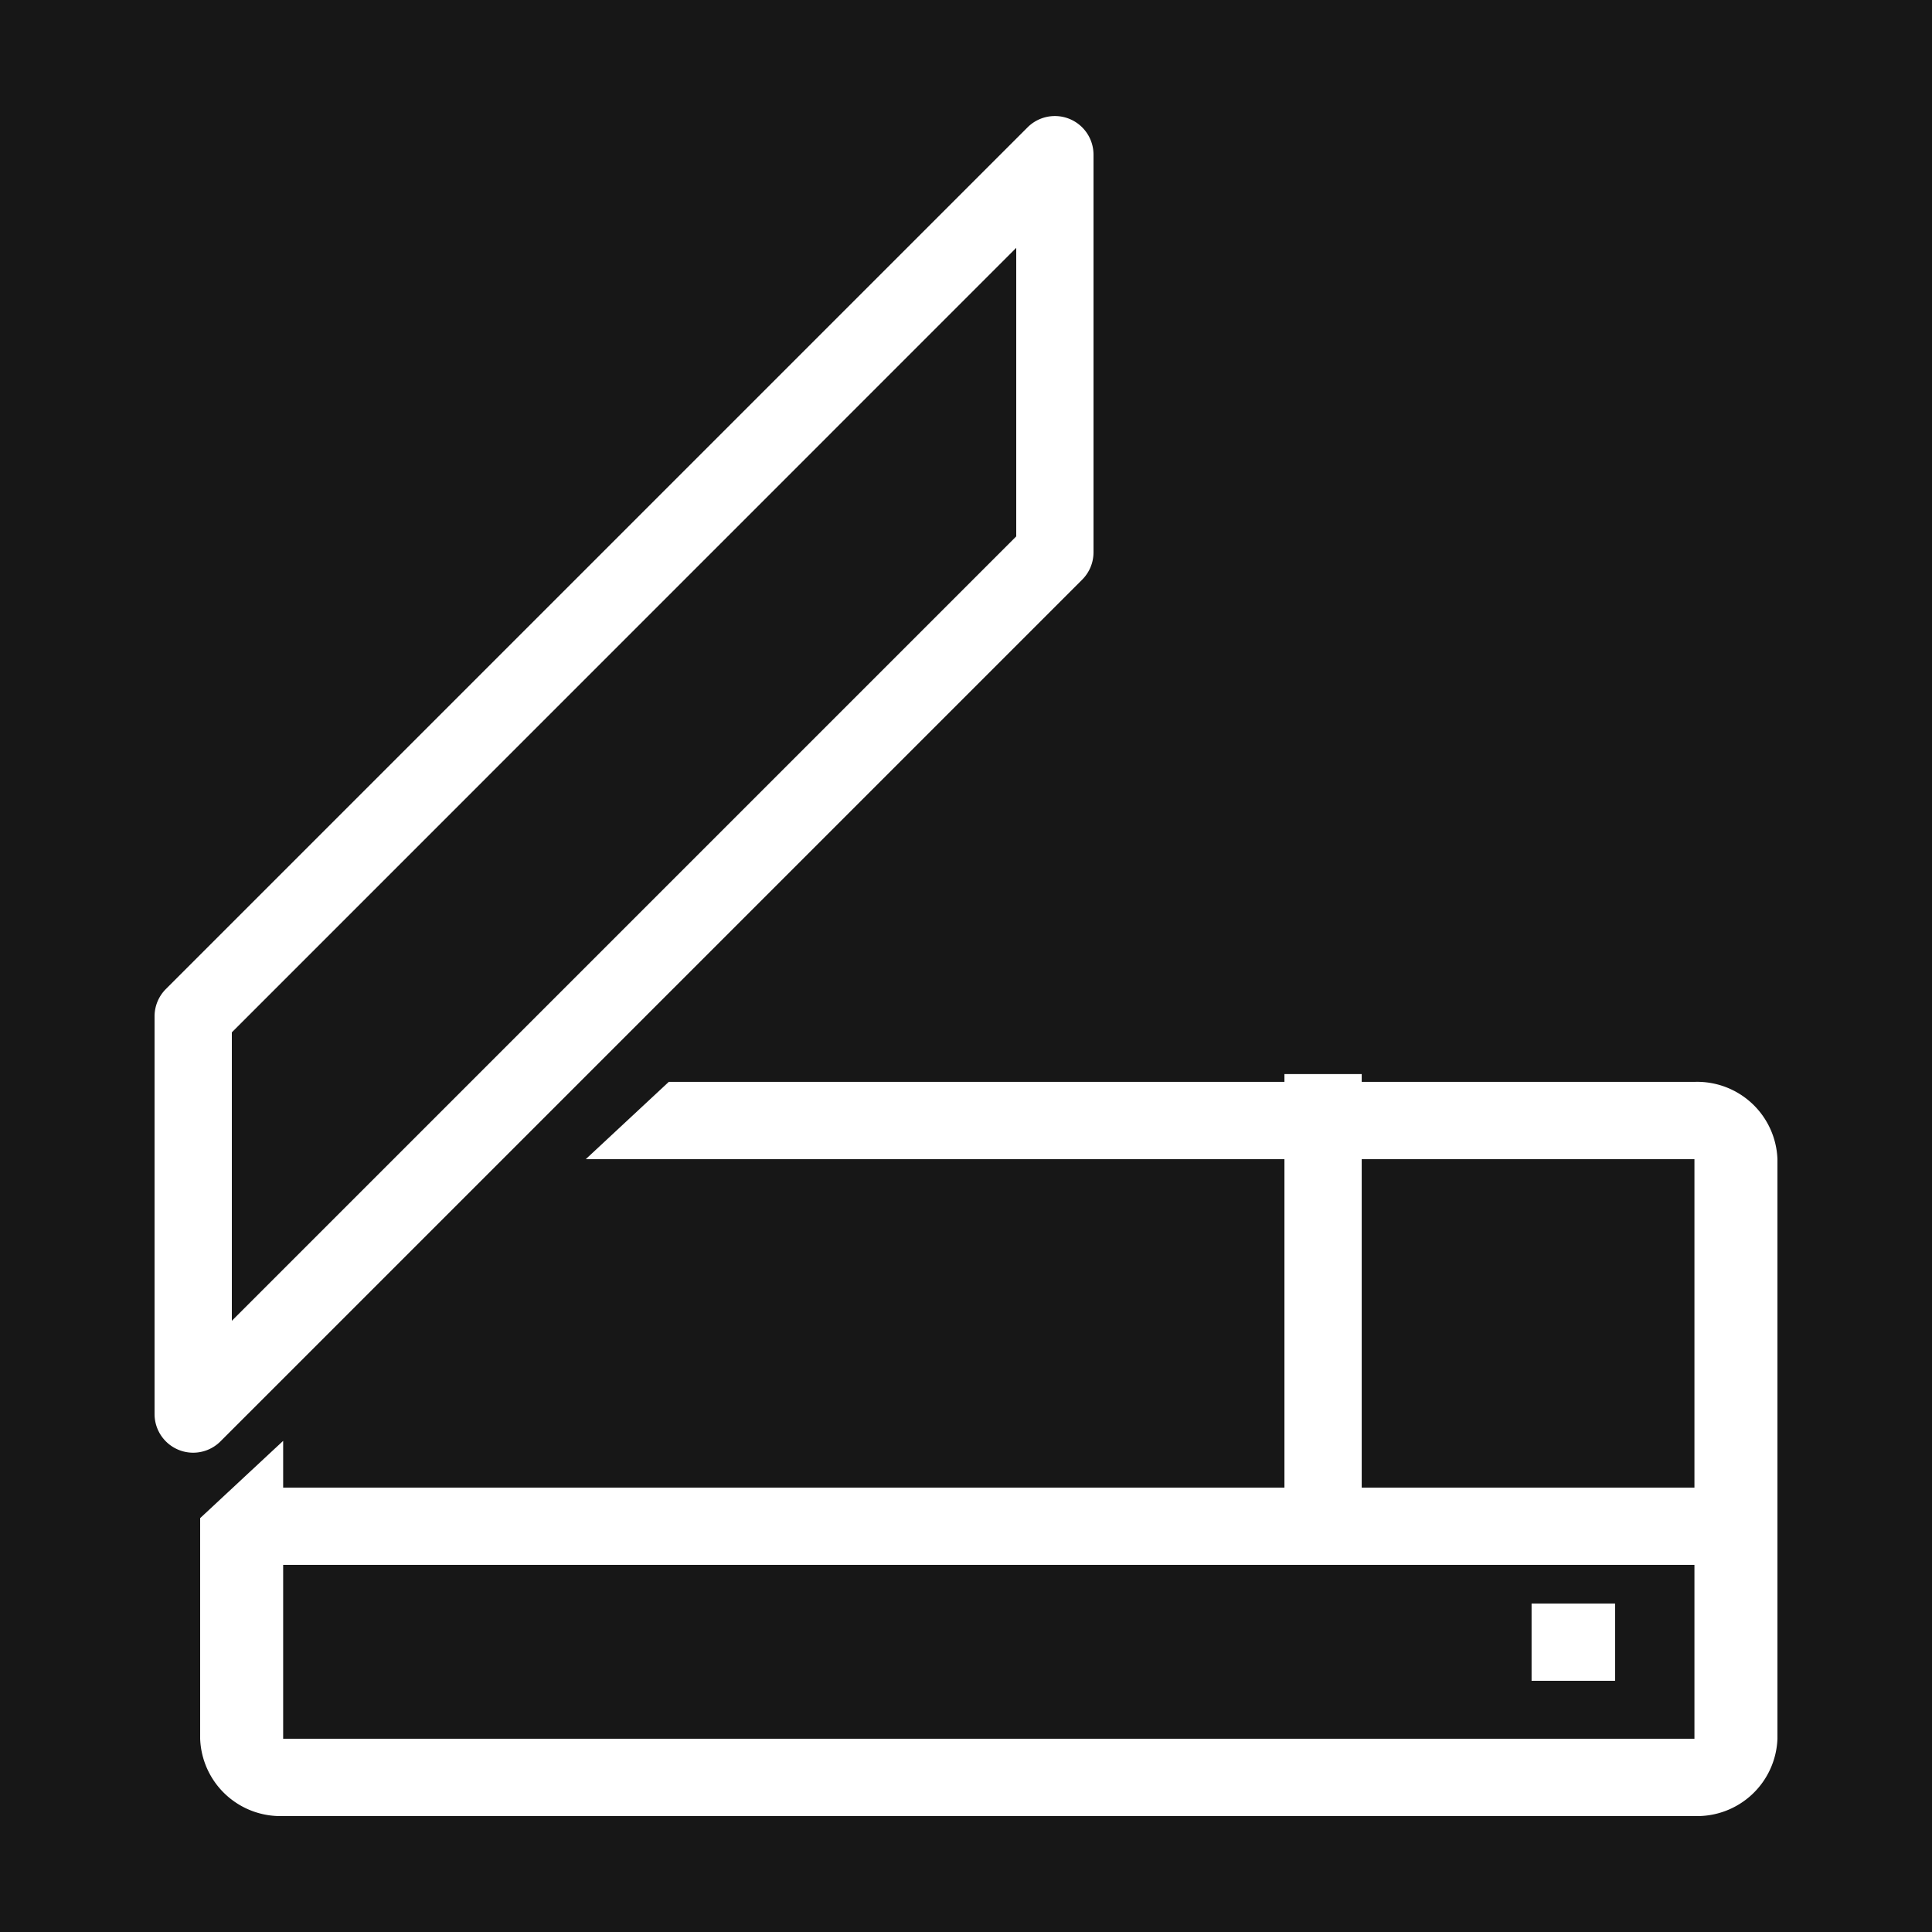 <svg xmlns="http://www.w3.org/2000/svg" width="50" height="50" viewBox="0 0 50 50"><g transform="translate(1358 12213)"><rect width="50" height="50" transform="translate(-1358 -12213)" fill="#171717"/><path d="M33,25h2V36H33Z" transform="translate(-1357.759 -12210.203)" fill="#fff" fill-rule="evenodd"/><path d="M45.672,24.5H19.128l-2.148,2H45.672v15H9.148V33.79L7,35.79V41.5a2.078,2.078,0,0,0,2.148,2H45.672a2.078,2.078,0,0,0,2.148-2v-15A2.078,2.078,0,0,0,45.672,24.5Z" transform="translate(-1359.82 -12209.501)" fill="#fff" fill-rule="evenodd"/><path d="M6.82,36.924a1,1,0,0,1-1-1V25.631a1,1,0,0,1,.293-.707l22.3-22.3a1,1,0,0,1,1.707.707V13.622a1,1,0,0,1-.293.707l-22.3,22.3A1,1,0,0,1,6.82,36.924Zm1-10.879V33.51l20.3-20.3V5.742Z" transform="translate(-1359.82 -12212.328)" fill="#fff" fill-rule="evenodd"/><path d="M8.5,35H46.32v2H8.5Zm32.957,3h2.161v2H41.457Z" transform="translate(-1359.82 -12209.501)" fill="#fff" fill-rule="evenodd"/></g></svg>